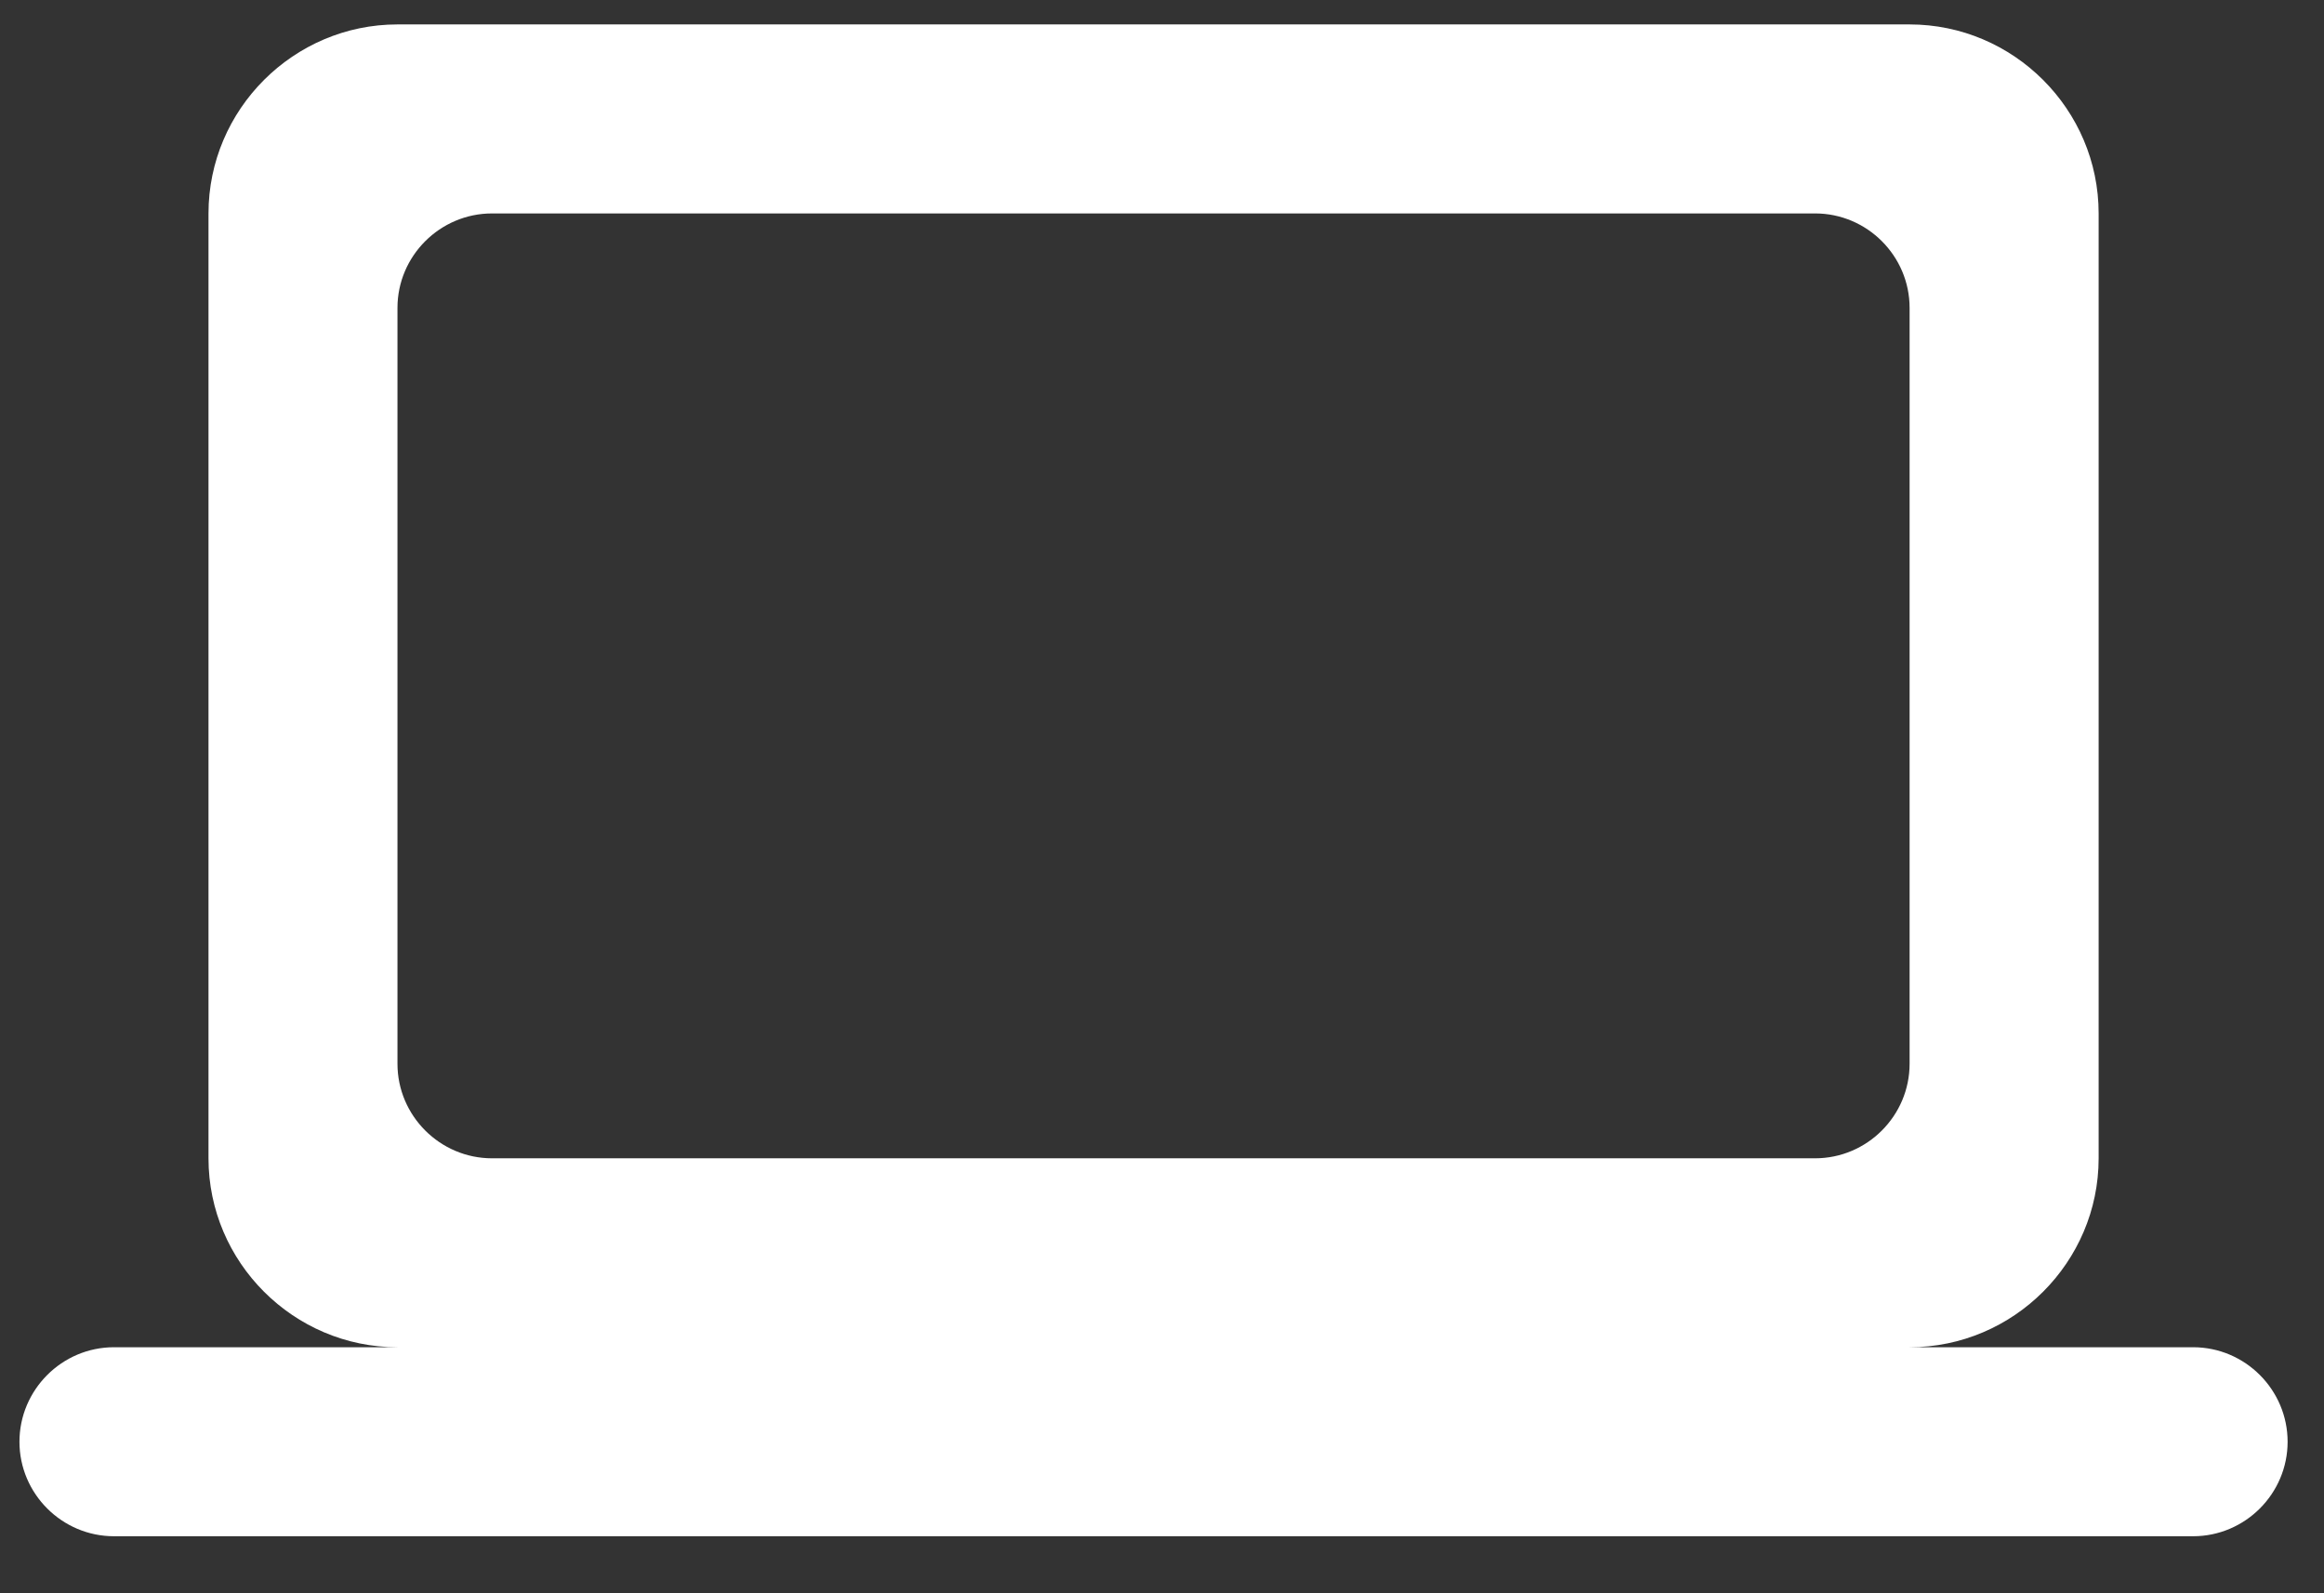 <svg width="35" height="24" viewBox="0 0 35 24" fill="none" xmlns="http://www.w3.org/2000/svg">
<rect x="0" y="0" width="35" height="24" fill="#333333" stroke="none"/>
<path d="M28.759 20.294C30.325 20.294 31.606 19.013 31.606 17.448V3.215C31.606 1.649 30.325 0.368 28.759 0.368H5.986C4.421 0.368 3.14 1.649 3.14 3.215V17.448C3.14 19.013 4.421 20.294 5.986 20.294H1.716C0.933 20.294 0.293 20.935 0.293 21.718C0.293 22.5 0.933 23.141 1.716 23.141H33.029C33.812 23.141 34.452 22.5 34.452 21.718C34.452 20.935 33.812 20.294 33.029 20.294H28.759ZM7.41 3.215H27.336C28.119 3.215 28.759 3.855 28.759 4.638V16.024C28.759 16.807 28.119 17.448 27.336 17.448H7.41C6.627 17.448 5.986 16.807 5.986 16.024V4.638C5.986 3.855 6.627 3.215 7.41 3.215Z" fill="white"/>
</svg>
